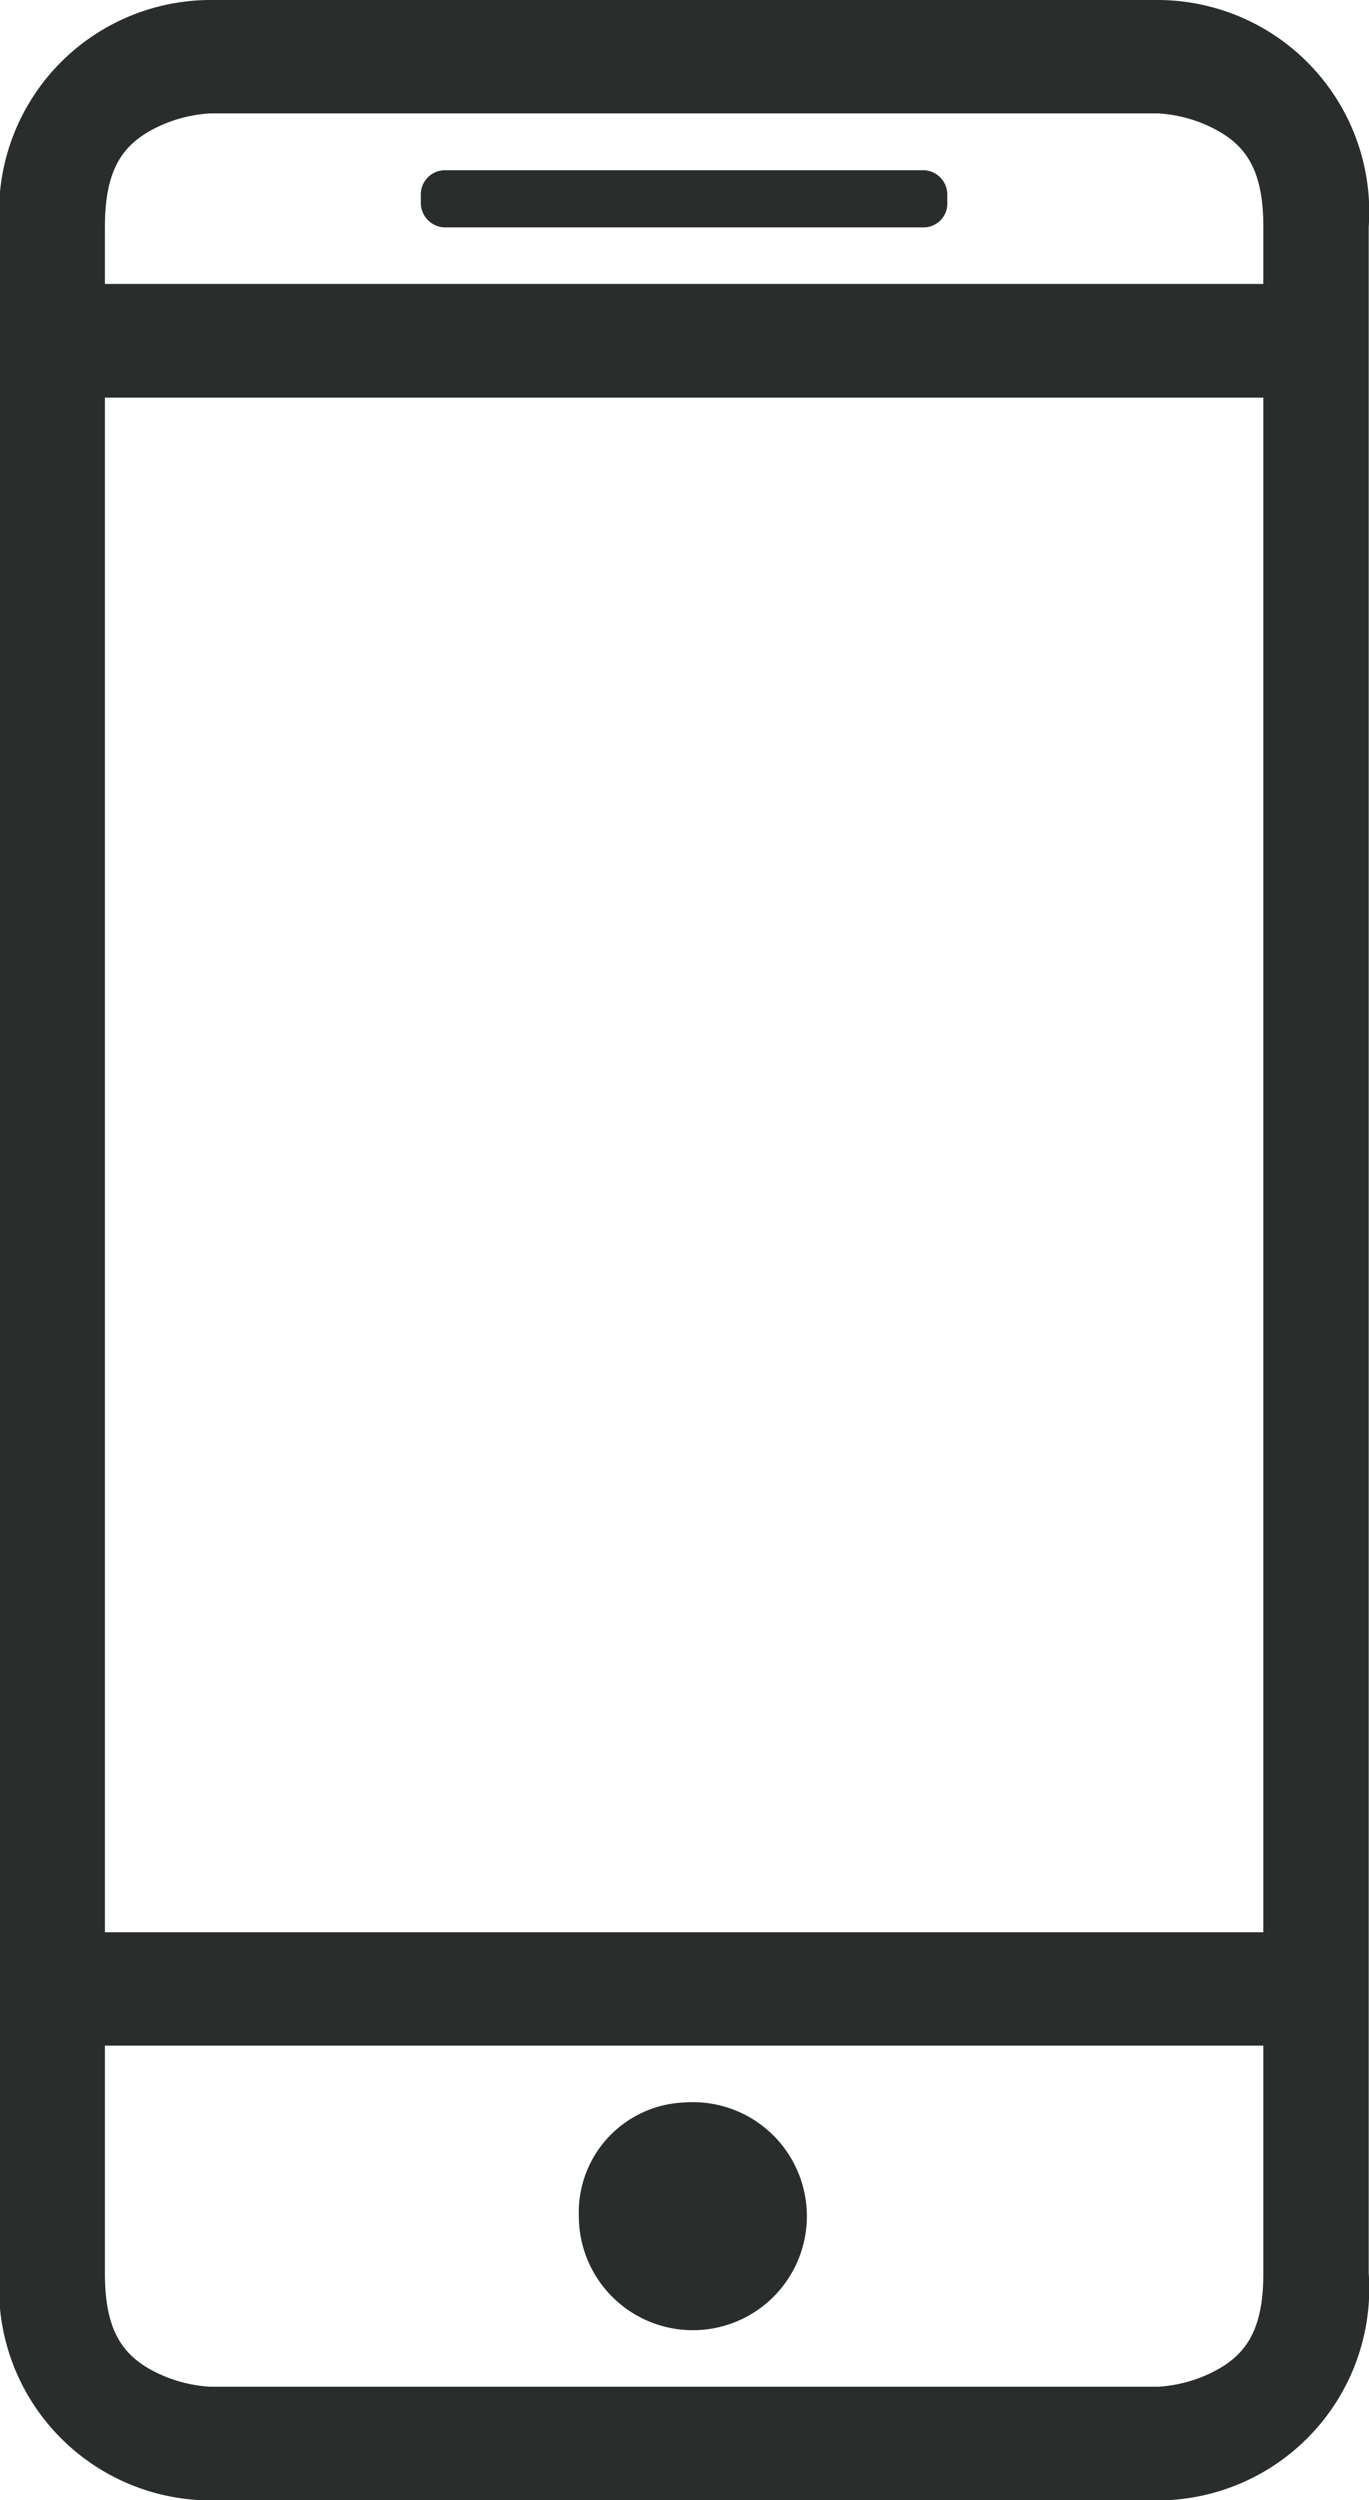 <svg xmlns="http://www.w3.org/2000/svg" width="46" height="84" viewBox="0 0 46 84">
  <defs>
    <style>
      .cls-1 {
        fill: #292d2b;
        fill-rule: evenodd;
      }
    </style>
  </defs>
  <path id="mobilemarketing.svg" class="cls-1" d="M1014.99,3633.64a3.831,3.831,0,1,1-3.54,3.82A3.691,3.691,0,0,1,1014.99,3633.64Zm8.06-64.92h-16.12a0.813,0.813,0,0,0-.79.85v0.22a0.825,0.825,0,0,0,.79.85h16.12a0.8,0.8,0,0,0,.78-0.85v-0.22A0.817,0.817,0,0,0,1023.05,3568.72Zm7.86,78.29a7.121,7.121,0,0,0,7.08-7.64v-68.74a7.118,7.118,0,0,0-7.08-7.63H999.063a7.115,7.115,0,0,0-7.076,7.63v68.74a7.119,7.119,0,0,0,7.076,7.64h31.847Zm-35.385-76.38c0-1.84.529-2.7,1.583-3.27a4.722,4.722,0,0,1,1.955-.55h31.847a4.685,4.685,0,0,1,1.95.55c1.06,0.57,1.59,1.43,1.59,3.27v1.91H995.525v-1.91Zm0,5.73h38.925v51.56H995.525v-51.56Zm0,63.01v-7.64h38.925v7.64c0,1.84-.53,2.7-1.59,3.27a4.685,4.685,0,0,1-1.95.55H999.063a4.722,4.722,0,0,1-1.955-.55C996.054,3642.07,995.525,3641.21,995.525,3639.37Z" transform="translate(-992 -3563)"/>
</svg>
